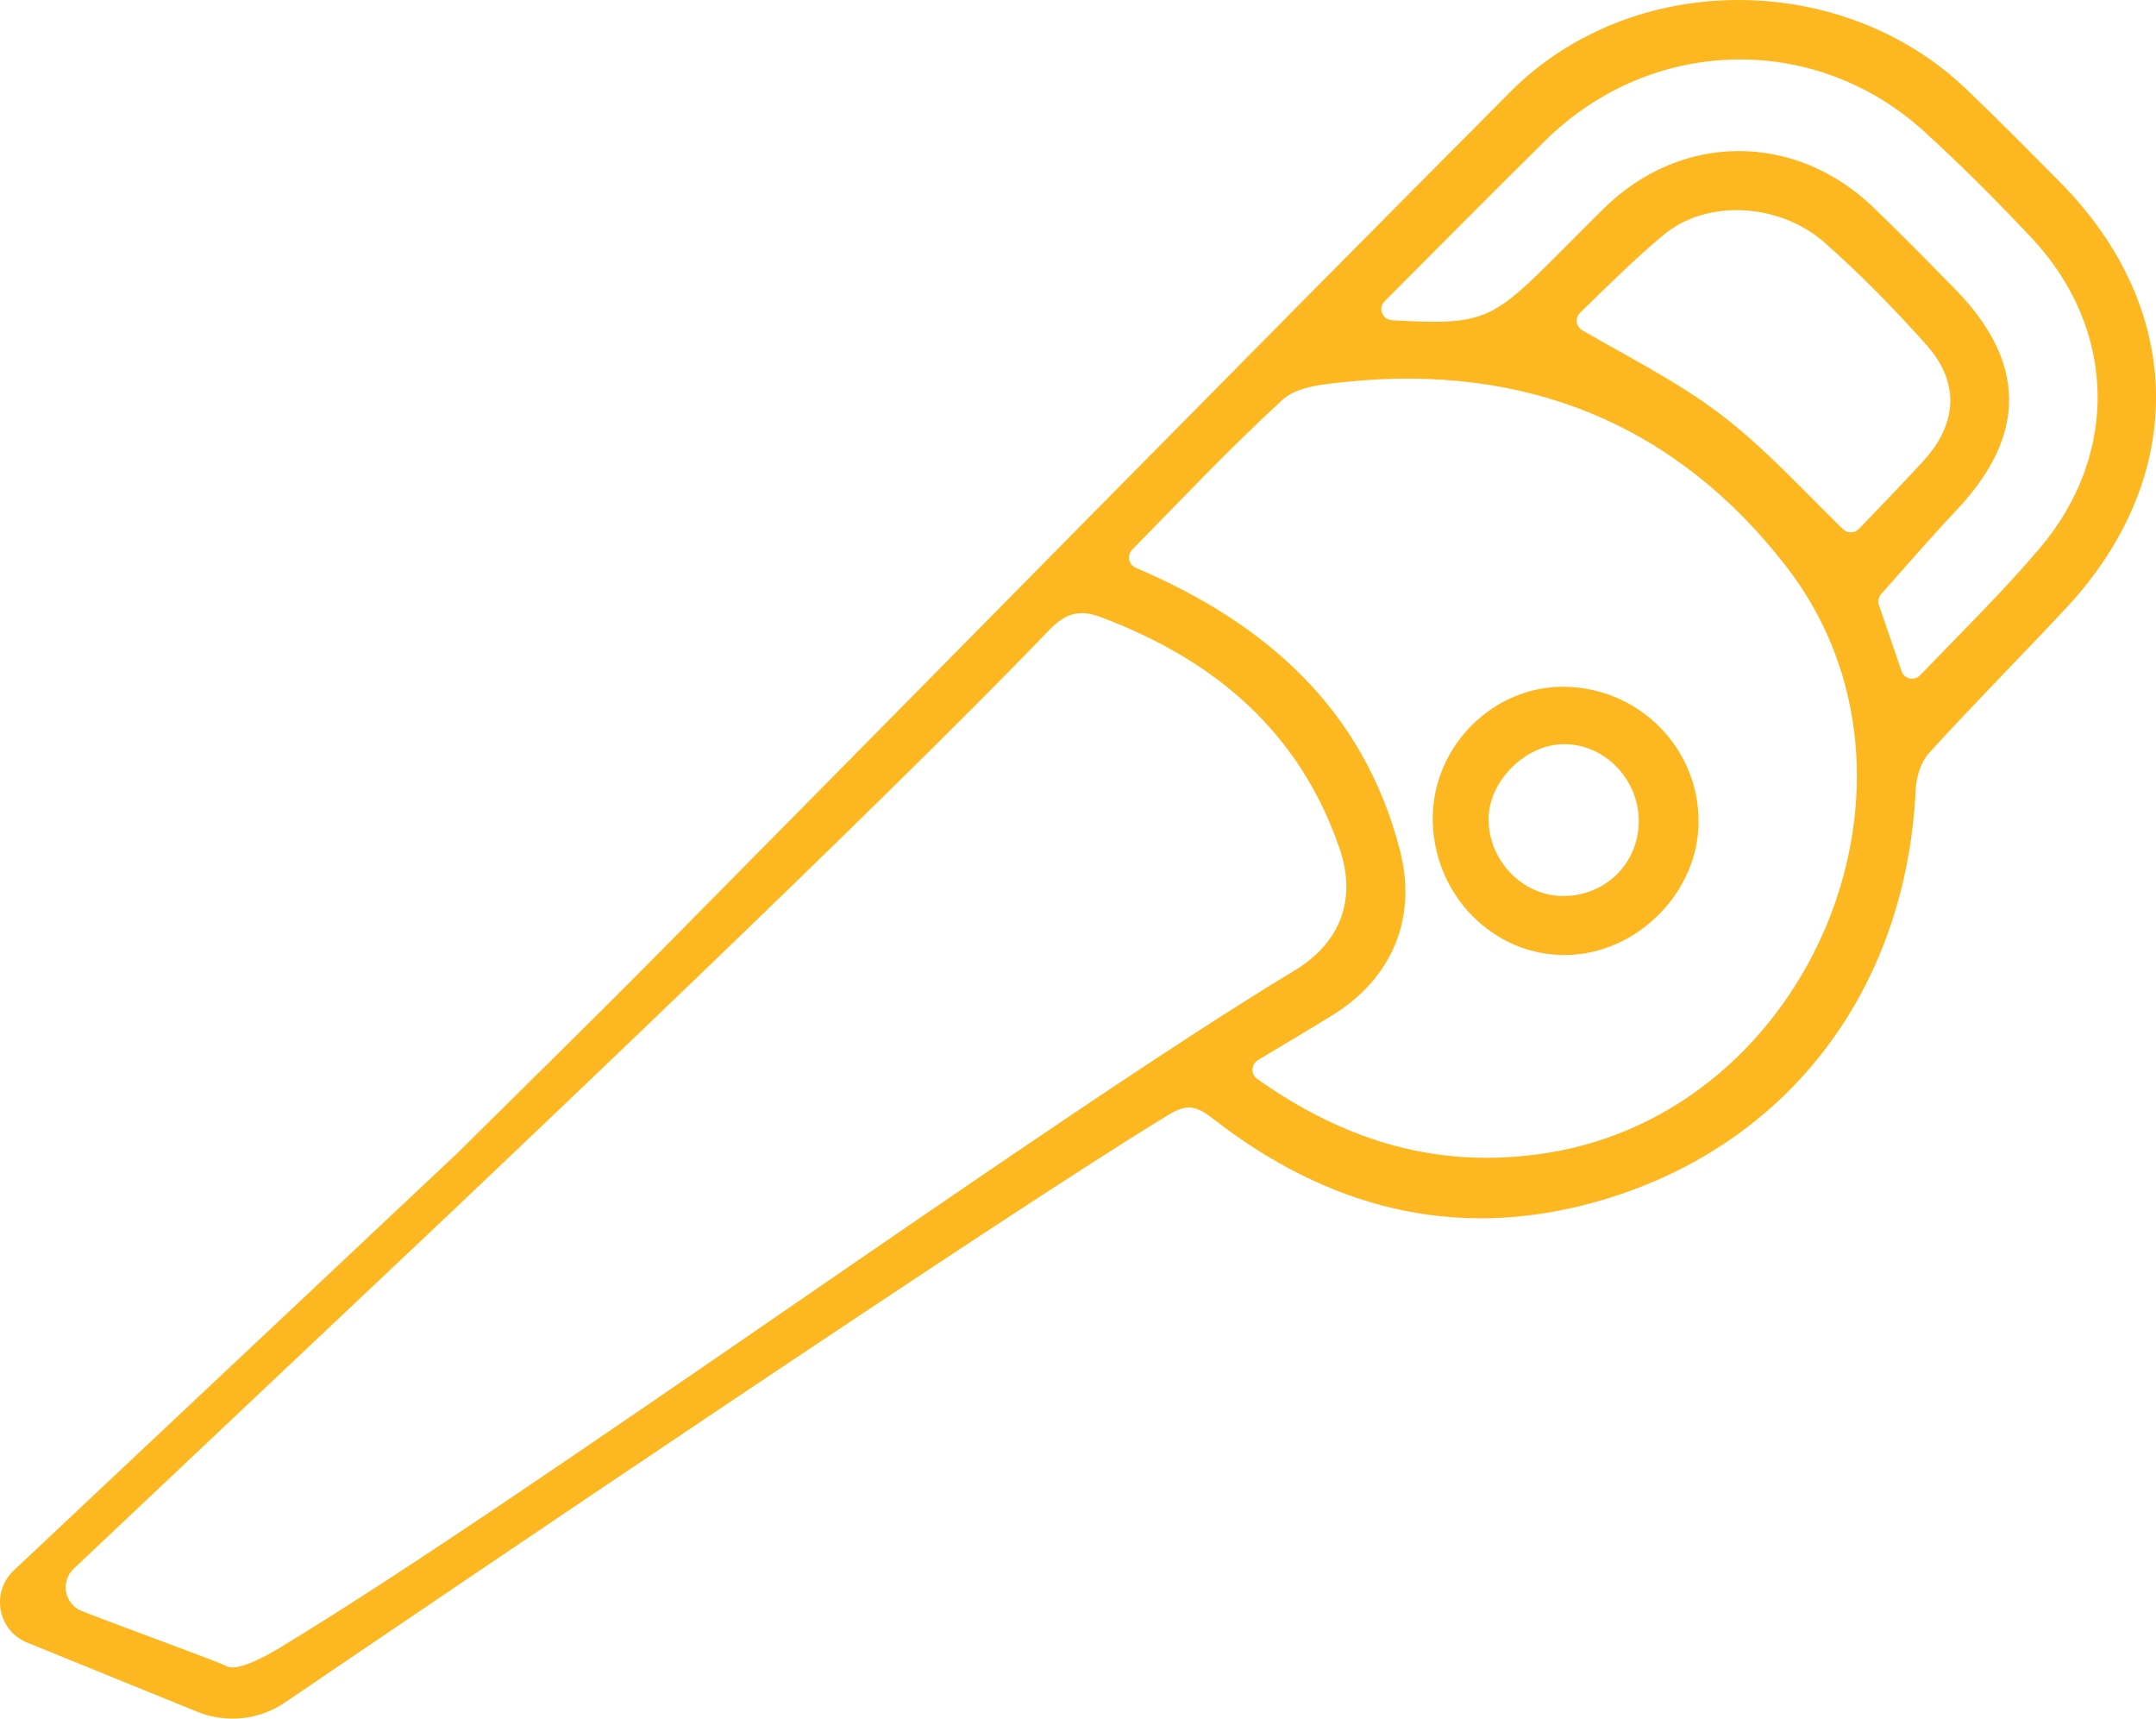 <?xml version="1.0" encoding="UTF-8"?>
<svg id="Layer_2" xmlns="http://www.w3.org/2000/svg" viewBox="0 0 357.62 285.03">
  <defs>
    <style>
      .cls-1 {
        fill: #fdb821;
      }
    </style>
  </defs>
  <g id="Layer_1-2" data-name="Layer_1">
    <path class="cls-1" d="M12.23,260.17c-2.27,2.14-1.53,5.91,1.38,7.04,8.34,3.24,22.42,8.3,23.93,9.11,1.7.91,5.9-1.25,8.85-3.03,41.35-25,126.98-87.36,168.35-112.34,7.56-4.57,10.35-11.72,7.47-20.18-6.66-19.49-20.86-31.41-39.73-38.46-3.62-1.35-5.9-.47-8.56,2.3-28.49,29.69-94.75,92.28-98.81,96.18l-62.87,59.37ZM4.67,272.49c-5-1.9-6.28-8.37-2.39-12.03l73.7-69.32c11.2-11.12,22.49-22.15,33.58-33.37C156.56,110.26,203.38,62.58,250.53,15.23c20.15-20.24,54.9-20.19,75.52-.54,5.31,5.06,10.46,10.28,15.62,15.49,20.9,21.08,21.31,48.98.98,70.73-7.51,8.03-15.26,15.84-22.66,23.96-1.36,1.49-2.14,4.01-2.23,6.09-1.57,33.53-21.63,59.7-53.4,68.47-23.32,6.44-44.38.74-63.17-13.91-2.63-2.05-4.24-2.51-7.24-.7-27.03,16.36-120.49,79.74-146.67,97.53-4.29,2.92-9.76,3.49-14.57,1.54l-28.03-11.4ZM208.65,175.83c-1.15.69-1.21,2.34-.11,3.12,14.8,10.44,30.32,15.09,48.18,12.25,43.79-6.98,66.71-62.16,39.62-97.19-18.35-23.73-43.3-33.78-73.26-30.66-3.56.37-7.96.77-10.34,2.95-8.54,7.83-16.52,16.28-24.94,24.87-.93.94-.59,2.5.63,3.02,0,0,.01,0,.02,0,21.49,9.17,37.71,23.35,43.77,46.86,2.91,11.28-1.36,21.26-11.23,27.34-3.93,2.42-7.91,4.78-12.34,7.43ZM315.4,111.31c.45,1.31,2.13,1.68,3.09.68,6.85-7.11,13.65-13.78,19.79-21,13.4-15.74,12.76-36.58-1.31-51.55-5.7-6.06-11.59-11.97-17.73-17.57-18.22-16.62-45.43-15.88-63.02,1.54-8.88,8.79-17.68,17.65-26.5,26.5-.03.03-.06.06-.08.08-1.1,1.13-.32,3.04,1.25,3.12,15.74.88,16.58.05,28.79-12.19,2.12-2.12,4.22-4.26,6.36-6.36,12.82-12.61,31.69-12.7,44.73-.14,4.56,4.39,8.99,8.91,13.43,13.43,11.98,12.19,12.04,24.34.37,36.71-4.38,4.65-8.55,9.49-12.54,13.97-.44.5-.58,1.2-.36,1.83,1.29,3.76,2.48,7.24,3.75,10.95ZM262.1,51.85c-.88.85-.71,2.32.35,2.93,7.92,4.58,15.98,8.62,23.03,14,7.32,5.58,13.6,12.53,20.23,18.99.74.72,1.92.69,2.63-.05,3.38-3.53,7.08-7.34,10.67-11.24,5.66-6.15,6.09-13.03.58-19.22-5.3-5.96-10.92-11.7-16.89-16.98-7.56-6.68-19.59-7.26-26.7-1.37-5.02,4.17-9.63,8.83-13.91,12.95Z"/>
    <path class="cls-1" d="M237.65,135.69c.03-11.98,10.09-21.98,21.93-21.79,12.31.2,22.16,10.11,22.17,22.32.02,11.7-10.15,21.99-21.91,22.17-12.18.19-22.23-10.09-22.19-22.71ZM271.82,136.2c.02-6.99-5.68-12.83-12.47-12.78-6.39.05-12.52,6.24-12.44,12.56.08,6.81,5.63,12.53,12.22,12.62,7.09.09,12.67-5.36,12.69-12.4Z"/>
  </g>
</svg>